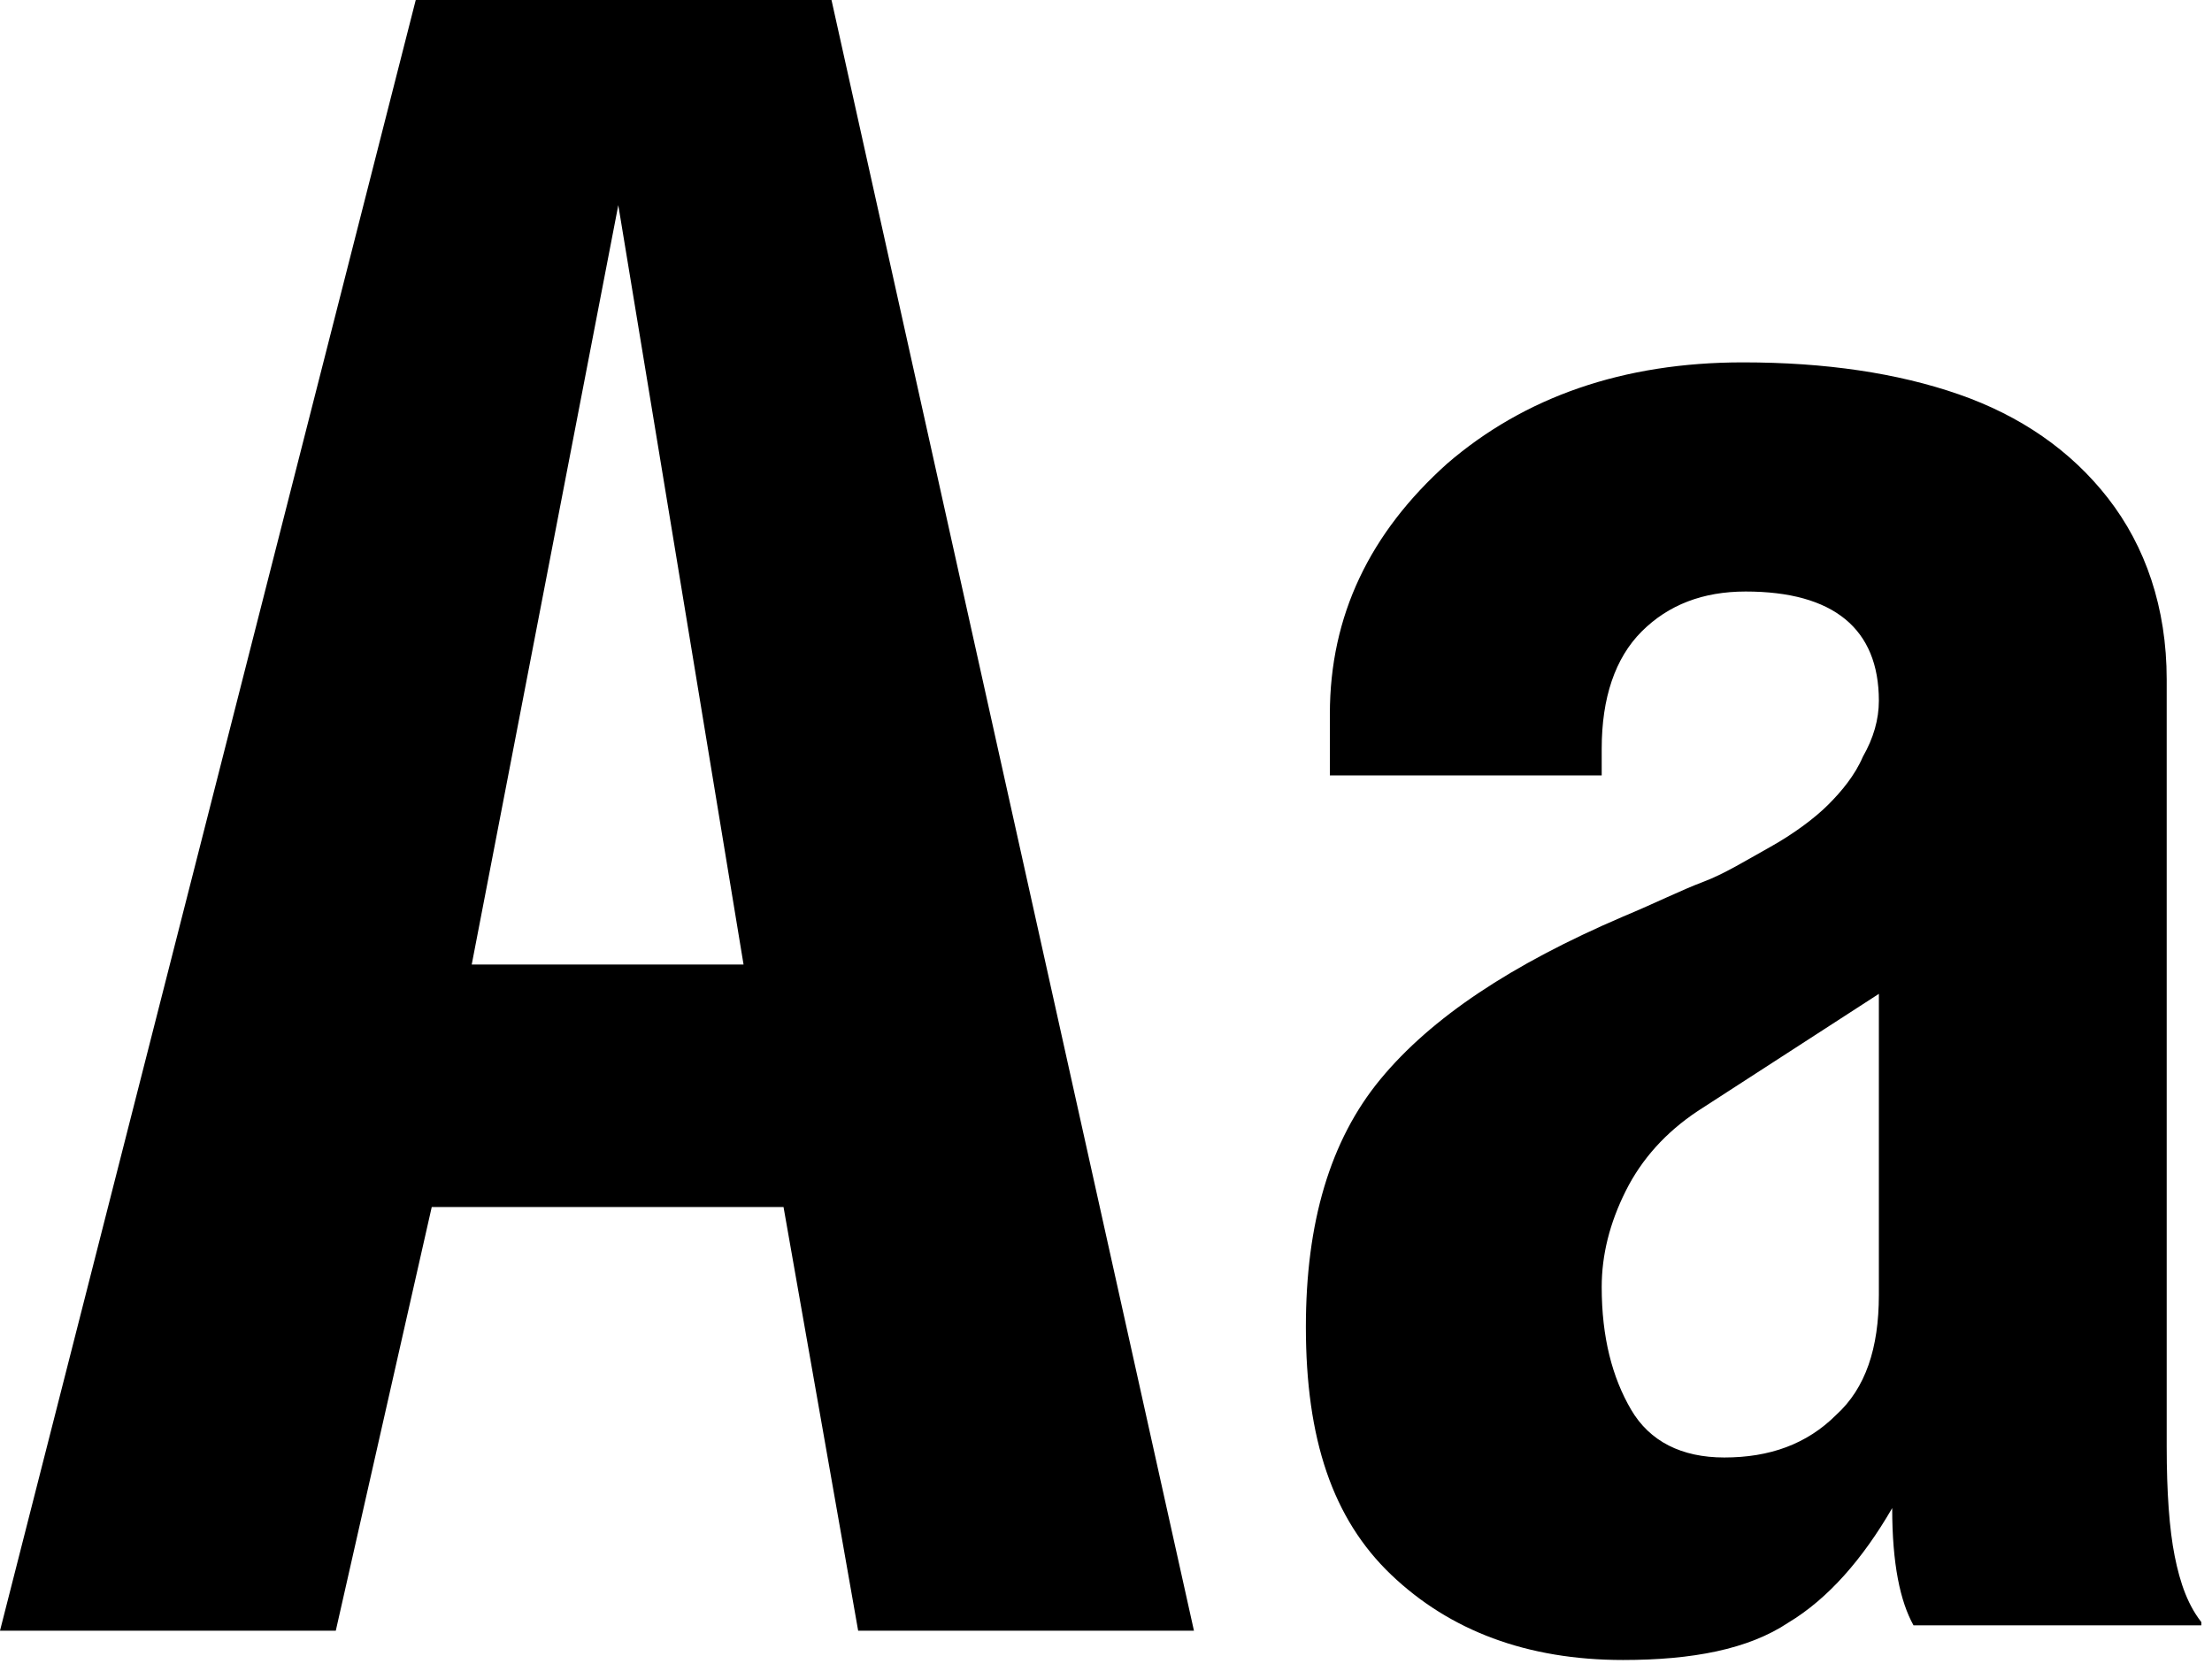 <svg width="83" height="63" viewBox="0 0 83 63" fill="none" xmlns="http://www.w3.org/2000/svg">
<g clip-path="url(#clip0_503_5)">
<path d="M0 61.2L15.6 0H31.2L44.8 61.2H32.2L29.4 45.3H16.2L12.6 61.2H0ZM17.7 36.2H27.9L23.2 7.7L17.7 36.2Z" fill="black"/>
<path d="M49 49.8C49 45.9 49.9 42.8 51.8 40.5C53.7 38.2 56.7 36.2 60.9 34.4C62.1 33.9 63.1 33.4 63.9 33.1C64.7 32.8 65.5 32.3 66.4 31.8C67.3 31.3 68.1 30.7 68.6 30.2C69.1 29.7 69.6 29.1 69.9 28.4C70.3 27.7 70.5 27 70.5 26.3C70.5 23.6 68.8 22.2 65.5 22.2C63.9 22.2 62.6 22.7 61.6 23.7C60.6 24.7 60.1 26.2 60.1 28.1V29.1H49.9V26.8C49.9 23.1 51.4 20 54.3 17.4C57.2 14.9 60.9 13.6 65.4 13.6C68.5 13.6 71.2 14 73.5 14.8C75.8 15.6 77.7 16.9 79.1 18.7C80.5 20.5 81.3 22.8 81.3 25.5V54.3C81.3 56 81.4 57.4 81.6 58.4C81.8 59.4 82.1 60.3 82.7 61H71.8C71.3 60.1 71 58.7 71 56.6C69.9 58.5 68.6 60 67.1 60.9C65.6 61.9 63.5 62.3 60.9 62.3C57.3 62.3 54.4 61.2 52.2 59.1C50 57 49 54 49 49.8ZM60.1 48.3C60.1 50.2 60.5 51.7 61.2 52.9C61.9 54.1 63.1 54.7 64.7 54.7C66.4 54.7 67.8 54.2 68.9 53.1C70 52.1 70.5 50.6 70.5 48.6V37.3L63.7 41.7C62.5 42.5 61.6 43.5 61 44.7C60.4 45.9 60.1 47.1 60.1 48.3Z" fill="black"/>
</g>
<defs>
<clipPath id="clip0_503_5">
<rect width="82.6" height="62.5" fill="white"/>
</clipPath>
</defs>
</svg>
